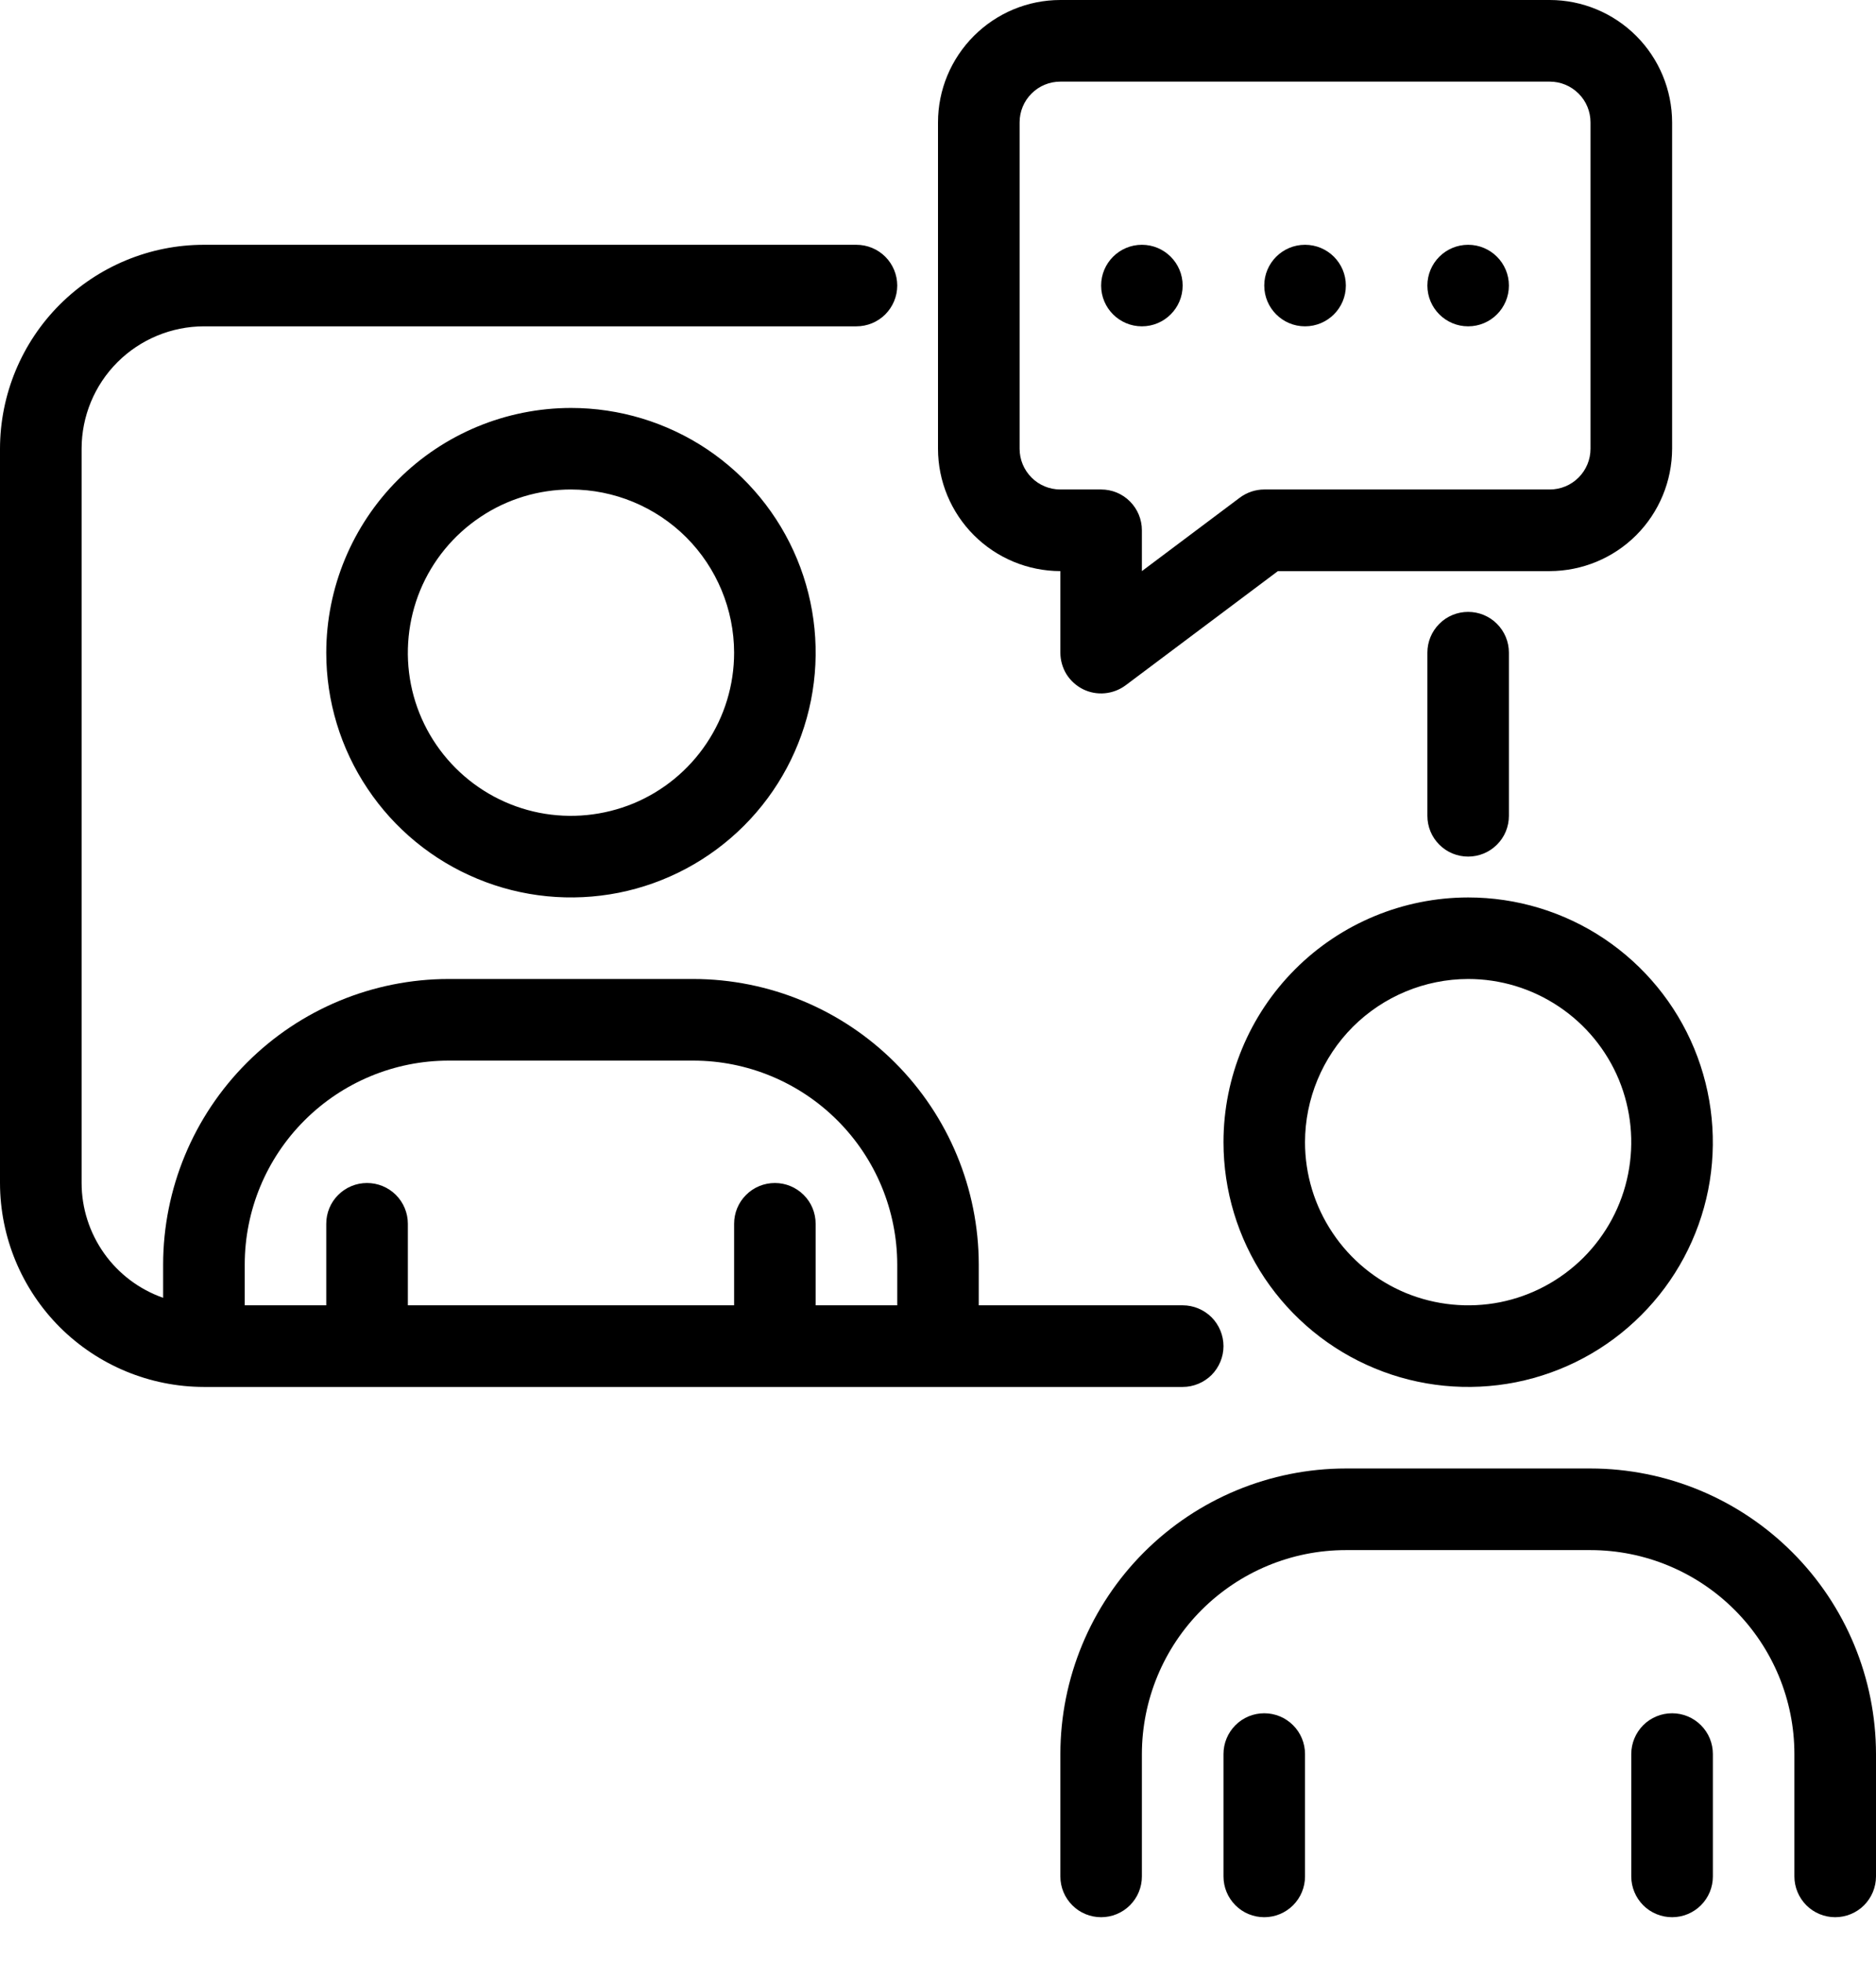 <svg width="22" height="23" viewBox="0 0 22 23" fill="none" xmlns="http://www.w3.org/2000/svg">
<path d="M14.348 15.783C14.348 15.656 14.297 15.534 14.208 15.444C14.118 15.355 13.996 15.304 13.87 15.304H11.478V14.826C11.477 13.938 11.124 13.088 10.497 12.46C9.869 11.832 9.018 11.479 8.13 11.478H5.261C4.373 11.479 3.522 11.832 2.895 12.46C2.267 13.088 1.914 13.938 1.913 14.826V15.216C1.634 15.118 1.392 14.936 1.221 14.695C1.05 14.454 0.957 14.165 0.957 13.87V5.261C0.957 4.881 1.108 4.516 1.377 4.247C1.646 3.978 2.011 3.827 2.391 3.826H10.043C10.17 3.826 10.292 3.776 10.382 3.686C10.471 3.596 10.522 3.475 10.522 3.348C10.522 3.221 10.471 3.099 10.382 3.01C10.292 2.92 10.17 2.87 10.043 2.87H2.391C1.757 2.87 1.15 3.123 0.701 3.571C0.253 4.019 0.001 4.627 0 5.261V13.87C0.001 14.504 0.253 15.111 0.701 15.56C1.15 16.008 1.757 16.26 2.391 16.261H13.87C13.996 16.261 14.118 16.21 14.208 16.121C14.297 16.031 14.348 15.909 14.348 15.783ZM5.261 12.435H8.13C8.764 12.435 9.372 12.688 9.82 13.136C10.269 13.584 10.521 14.192 10.522 14.826V15.304H9.565V14.348C9.565 14.221 9.515 14.099 9.425 14.01C9.335 13.92 9.214 13.87 9.087 13.87C8.96 13.87 8.838 13.92 8.749 14.01C8.659 14.099 8.609 14.221 8.609 14.348V15.304H4.783V14.348C4.783 14.221 4.732 14.099 4.643 14.01C4.553 13.92 4.431 13.87 4.304 13.87C4.177 13.87 4.056 13.92 3.966 14.01C3.876 14.099 3.826 14.221 3.826 14.348V15.304H2.87V14.826C2.87 14.192 3.122 13.584 3.571 13.136C4.019 12.688 4.627 12.435 5.261 12.435Z" fill="black"/>
<path d="M17.695 9.565V7.652C17.695 7.525 17.645 7.404 17.555 7.314C17.465 7.224 17.344 7.174 17.217 7.174C17.09 7.174 16.968 7.224 16.879 7.314C16.789 7.404 16.739 7.525 16.739 7.652V9.565C16.739 9.692 16.789 9.814 16.879 9.903C16.968 9.993 17.09 10.043 17.217 10.043C17.344 10.043 17.465 9.993 17.555 9.903C17.645 9.814 17.695 9.692 17.695 9.565Z" fill="black"/>
<path d="M14.348 13.391C14.348 13.959 14.516 14.514 14.831 14.986C15.147 15.457 15.595 15.825 16.119 16.042C16.643 16.26 17.22 16.316 17.777 16.206C18.334 16.095 18.845 15.822 19.246 15.42C19.648 15.019 19.921 14.508 20.032 13.951C20.142 13.395 20.085 12.818 19.868 12.293C19.651 11.769 19.283 11.321 18.811 11.005C18.34 10.69 17.785 10.522 17.217 10.522C16.456 10.523 15.727 10.825 15.189 11.363C14.651 11.901 14.348 12.63 14.348 13.391ZM17.217 11.478C17.596 11.478 17.965 11.59 18.28 11.801C18.595 12.011 18.84 12.31 18.985 12.659C19.129 13.009 19.167 13.393 19.093 13.764C19.02 14.136 18.837 14.476 18.57 14.744C18.302 15.011 17.962 15.194 17.59 15.268C17.219 15.341 16.835 15.303 16.485 15.159C16.136 15.014 15.837 14.769 15.627 14.454C15.416 14.139 15.304 13.77 15.304 13.391C15.305 12.884 15.507 12.398 15.865 12.039C16.224 11.681 16.71 11.479 17.217 11.478Z" fill="black"/>
<path d="M18.652 17.217H15.782C14.895 17.218 14.044 17.571 13.416 18.199C12.789 18.826 12.436 19.677 12.435 20.565V22C12.435 22.127 12.485 22.248 12.575 22.338C12.664 22.428 12.786 22.478 12.913 22.478C13.04 22.478 13.161 22.428 13.251 22.338C13.341 22.248 13.391 22.127 13.391 22V20.565C13.392 19.931 13.644 19.323 14.092 18.875C14.541 18.427 15.148 18.174 15.782 18.174H18.652C19.286 18.174 19.894 18.427 20.342 18.875C20.79 19.323 21.043 19.931 21.043 20.565V22C21.043 22.127 21.094 22.248 21.183 22.338C21.273 22.428 21.395 22.478 21.521 22.478C21.648 22.478 21.77 22.428 21.86 22.338C21.949 22.248 22 22.127 22 22V20.565C21.999 19.677 21.646 18.826 21.018 18.199C20.39 17.571 19.54 17.218 18.652 17.217Z" fill="black"/>
<path d="M14.826 20.087C14.699 20.087 14.577 20.137 14.488 20.227C14.398 20.317 14.348 20.438 14.348 20.565V22C14.348 22.127 14.398 22.248 14.488 22.338C14.577 22.428 14.699 22.478 14.826 22.478C14.953 22.478 15.074 22.428 15.164 22.338C15.254 22.248 15.304 22.127 15.304 22V20.565C15.304 20.438 15.254 20.317 15.164 20.227C15.074 20.137 14.953 20.087 14.826 20.087Z" fill="black"/>
<path d="M19.609 20.087C19.482 20.087 19.36 20.137 19.27 20.227C19.181 20.317 19.13 20.438 19.13 20.565V22C19.13 22.127 19.181 22.248 19.27 22.338C19.36 22.428 19.482 22.478 19.609 22.478C19.735 22.478 19.857 22.428 19.947 22.338C20.037 22.248 20.087 22.127 20.087 22V20.565C20.087 20.438 20.037 20.317 19.947 20.227C19.857 20.137 19.735 20.087 19.609 20.087Z" fill="black"/>
<path d="M3.826 7.652C3.826 8.22 3.994 8.775 4.31 9.246C4.625 9.718 5.073 10.086 5.598 10.303C6.122 10.521 6.699 10.577 7.256 10.467C7.812 10.356 8.323 10.083 8.725 9.681C9.126 9.28 9.399 8.769 9.51 8.212C9.621 7.655 9.564 7.078 9.347 6.554C9.13 6.03 8.762 5.582 8.29 5.266C7.818 4.951 7.263 4.783 6.696 4.783C5.935 4.784 5.206 5.086 4.668 5.624C4.13 6.162 3.827 6.891 3.826 7.652ZM8.609 7.652C8.609 8.031 8.497 8.4 8.286 8.715C8.076 9.03 7.777 9.275 7.428 9.42C7.078 9.564 6.694 9.602 6.323 9.529C5.951 9.455 5.611 9.273 5.343 9.005C5.075 8.737 4.893 8.397 4.819 8.025C4.746 7.654 4.784 7.27 4.928 6.92C5.073 6.571 5.318 6.272 5.633 6.062C5.947 5.851 6.317 5.739 6.696 5.739C7.203 5.74 7.689 5.942 8.048 6.3C8.406 6.659 8.608 7.145 8.609 7.652Z" fill="black"/>
<path d="M12.435 6.696V7.652C12.435 7.741 12.46 7.828 12.506 7.904C12.553 7.979 12.62 8.04 12.699 8.08C12.779 8.12 12.867 8.136 12.956 8.128C13.044 8.12 13.129 8.088 13.2 8.035L14.986 6.696H18.174C18.554 6.695 18.919 6.544 19.188 6.275C19.457 6.006 19.608 5.641 19.609 5.261V1.435C19.608 1.054 19.457 0.69 19.188 0.421C18.919 0.152 18.554 0 18.174 0H12.435C12.054 0 11.69 0.152 11.421 0.421C11.152 0.69 11 1.054 11 1.435V5.261C11 5.641 11.152 6.006 11.421 6.275C11.69 6.544 12.054 6.695 12.435 6.696ZM11.957 1.435C11.957 1.308 12.007 1.186 12.097 1.097C12.186 1.007 12.308 0.957 12.435 0.957H18.174C18.301 0.957 18.422 1.007 18.512 1.097C18.602 1.186 18.652 1.308 18.652 1.435V5.261C18.652 5.388 18.602 5.509 18.512 5.599C18.422 5.689 18.301 5.739 18.174 5.739H14.826C14.723 5.739 14.622 5.773 14.539 5.835L13.391 6.696V6.217C13.391 6.091 13.341 5.969 13.251 5.879C13.162 5.789 13.04 5.739 12.913 5.739H12.435C12.308 5.739 12.186 5.689 12.097 5.599C12.007 5.509 11.957 5.388 11.957 5.261V1.435Z" fill="black"/>
<path d="M15.304 3.826C15.569 3.826 15.783 3.612 15.783 3.348C15.783 3.084 15.569 2.87 15.304 2.87C15.04 2.87 14.826 3.084 14.826 3.348C14.826 3.612 15.04 3.826 15.304 3.826Z" fill="black"/>
<path d="M17.217 3.826C17.481 3.826 17.695 3.612 17.695 3.348C17.695 3.084 17.481 2.87 17.217 2.87C16.953 2.87 16.739 3.084 16.739 3.348C16.739 3.612 16.953 3.826 17.217 3.826Z" fill="black"/>
<path d="M13.391 3.826C13.655 3.826 13.869 3.612 13.869 3.348C13.869 3.084 13.655 2.87 13.391 2.87C13.127 2.87 12.913 3.084 12.913 3.348C12.913 3.612 13.127 3.826 13.391 3.826Z" fill="black"/>
</svg>
